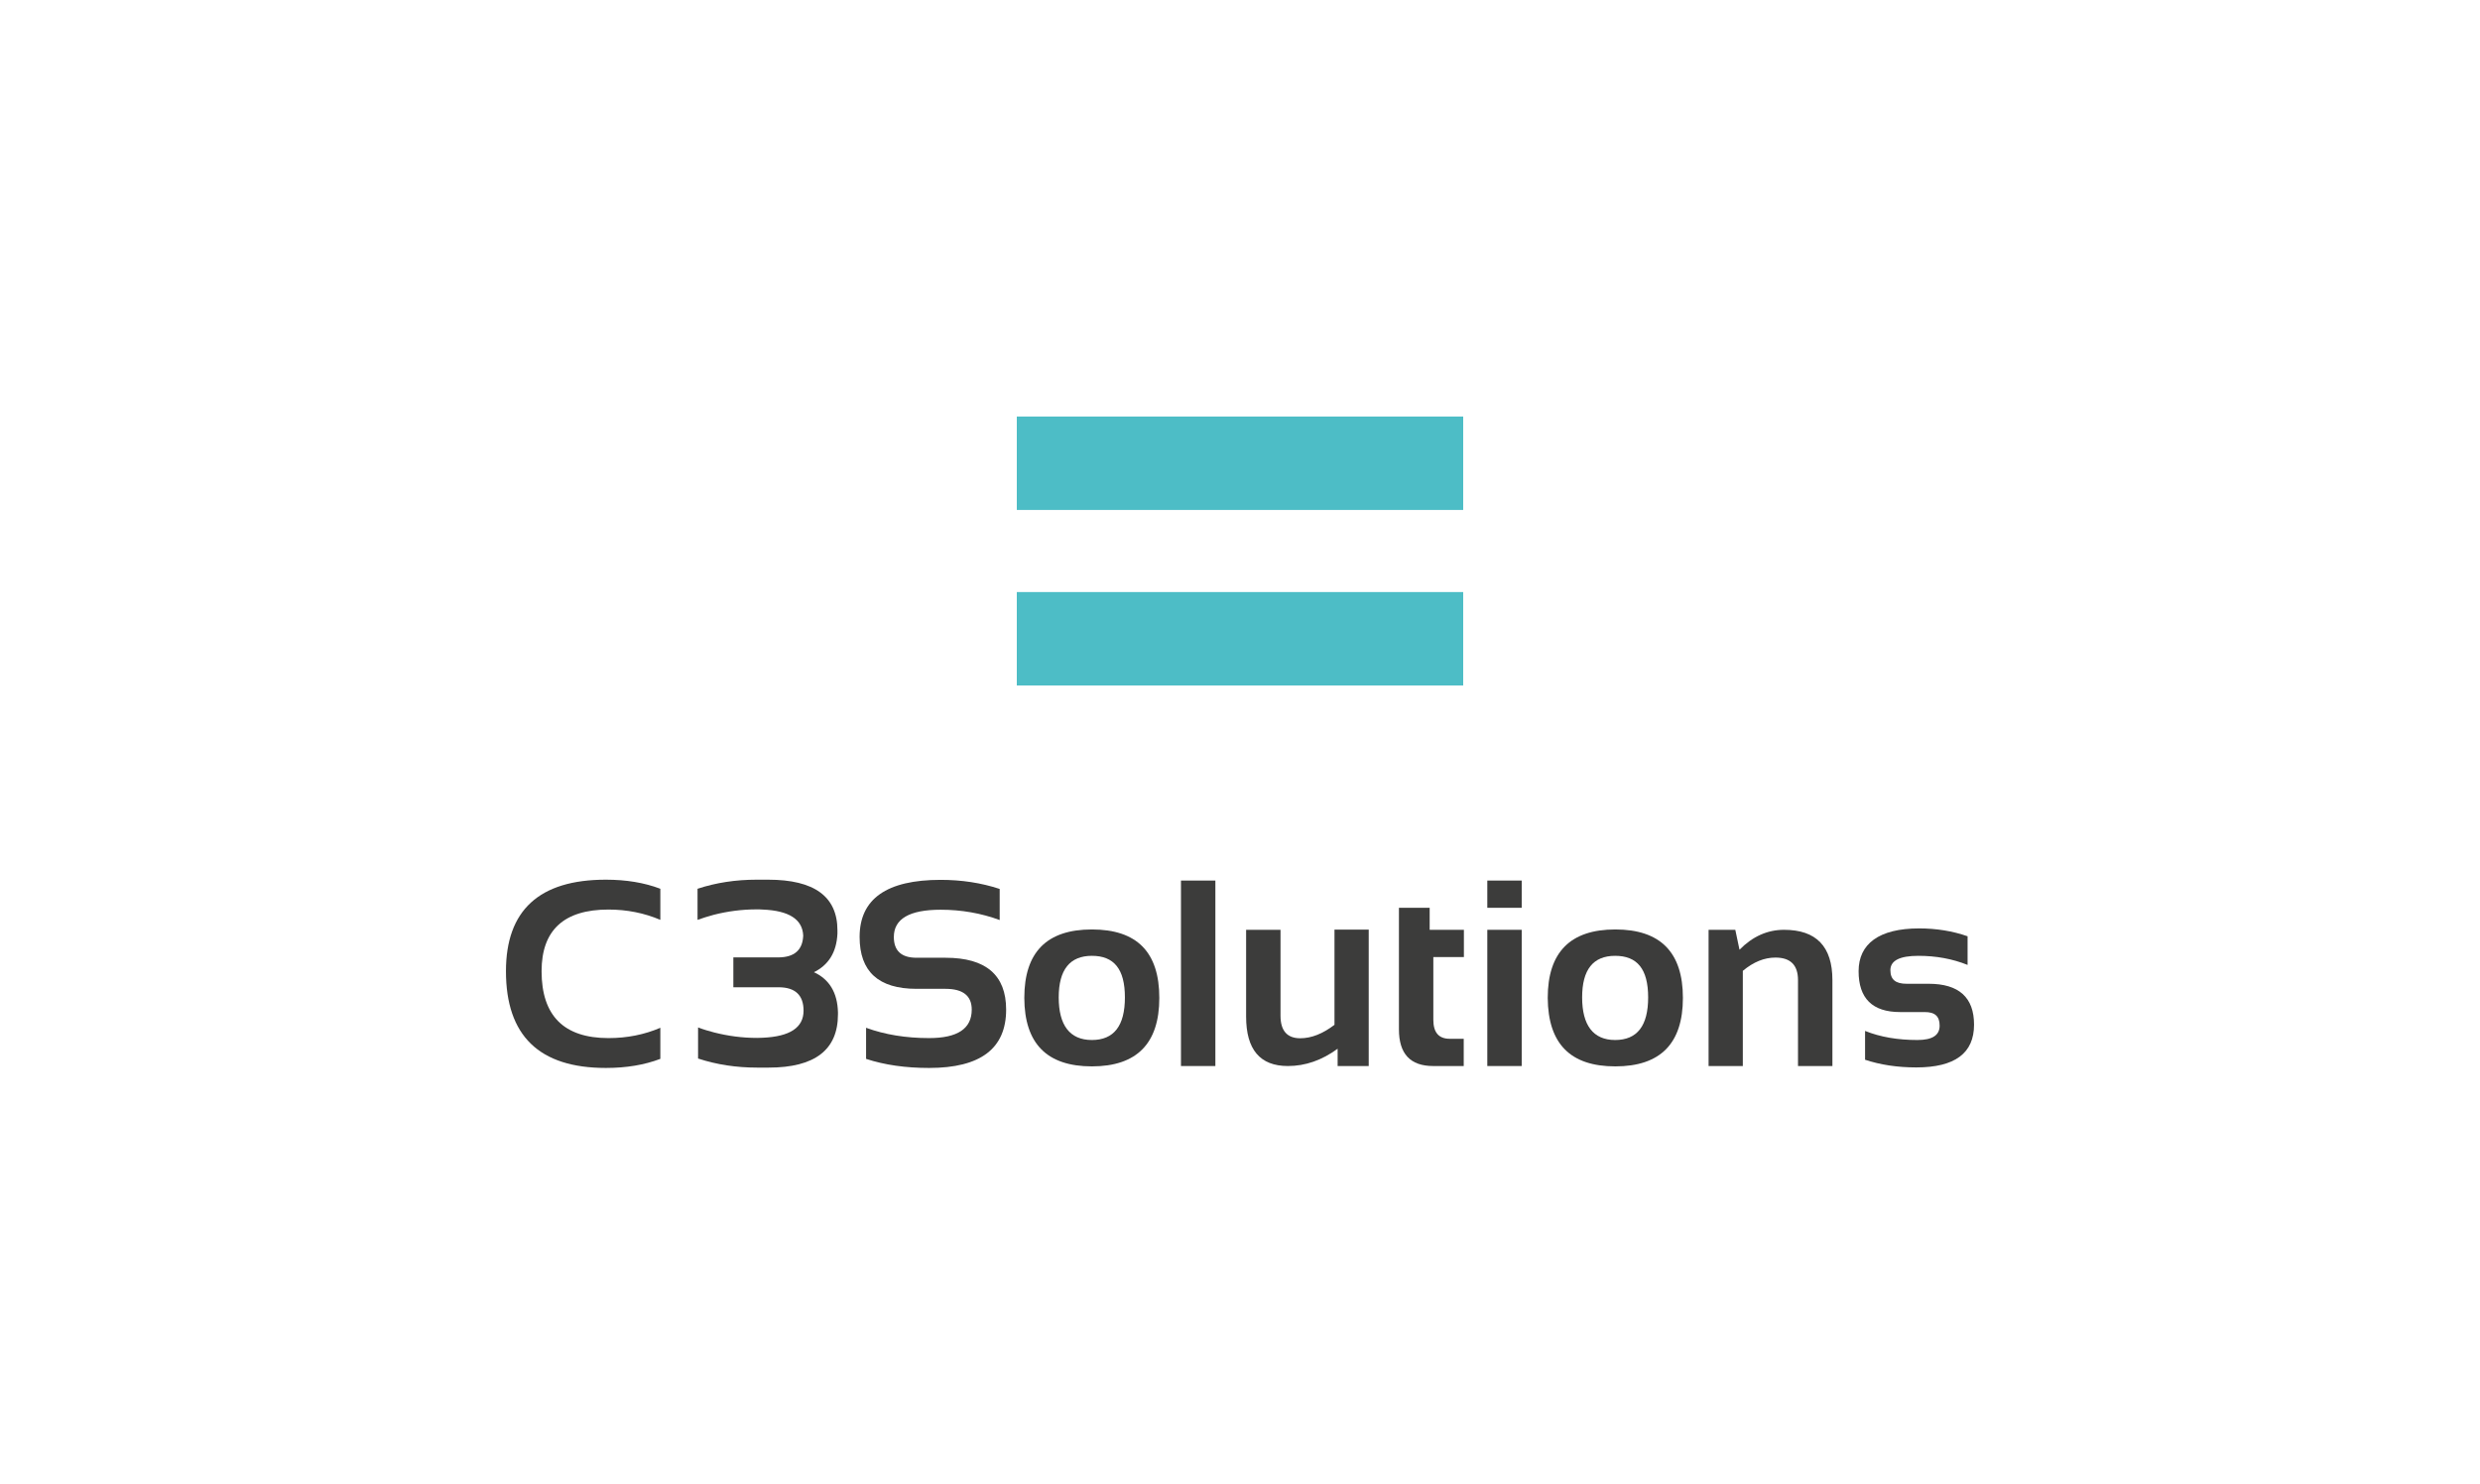<?xml version="1.0" encoding="UTF-8"?> <svg xmlns="http://www.w3.org/2000/svg" version="1.1" viewBox="0 0 142 85"><defs><style> .cls-1 { fill: #4dbdc6; } .cls-2 { fill: #3c3c3b; } </style></defs><g><g id="_Слой_1" data-name="Слой_1"><g><rect class="cls-1" x="58.22" y="33.9" width="25.56" height="5.35"></rect><rect class="cls-1" x="58.22" y="23.85" width="25.56" height="5.35"></rect><g><path class="cls-2" d="M37.81,60.63c-.92.35-1.96.52-3.12.52-3.82,0-5.72-1.85-5.72-5.54,0-3.49,1.91-5.24,5.72-5.24,1.16,0,2.2.17,3.12.52v1.78c-.92-.39-1.91-.59-2.97-.59-2.55,0-3.83,1.18-3.83,3.53,0,2.55,1.28,3.83,3.83,3.83,1.07,0,2.06-.2,2.97-.59v1.78Z"></path><path class="cls-2" d="M49.59,60.63v-1.78c1.07.39,2.27.59,3.61.59,1.63,0,2.44-.54,2.44-1.63,0-.79-.5-1.19-1.5-1.19h-1.66c-2.18,0-3.26-.99-3.26-2.97,0-2.18,1.55-3.27,4.64-3.27,1.19,0,2.32.17,3.38.52v1.78c-1.06-.39-2.19-.59-3.38-.59-1.78,0-2.68.52-2.68,1.56,0,.79.43,1.19,1.3,1.19h1.66c2.31,0,3.47.99,3.47,2.97,0,2.23-1.47,3.34-4.41,3.34-1.34,0-2.55-.17-3.61-.52Z"></path><path class="cls-2" d="M46.56,55.69c.88-.42,1.34-1.16,1.39-2.23,0-.06,0-.13,0-.19,0-1.93-1.32-2.9-3.97-2.9-.1,0-.19,0-.29,0,0,0-.02,0-.03,0-.11,0-.22,0-.34,0-1.19,0-2.32.17-3.38.52v1.78c.3-.11.61-.2.93-.29.79-.2,1.6-.31,2.45-.31.12,0,.23,0,.34.01h0c1.52.06,2.29.56,2.33,1.49-.03.83-.51,1.25-1.44,1.25h-2.56v1.71h2.59c.95,0,1.43.45,1.43,1.34h0c0,.97-.78,1.48-2.33,1.55,0,0,0,0,0,0-.11,0-.21.01-.33.01-.85,0-1.66-.11-2.45-.31-.31-.08-.62-.17-.93-.29v1.78c1.06.35,2.19.52,3.38.52.12,0,.23,0,.34,0h.03c.1,0,.19,0,.29,0,2.65,0,3.97-1.02,3.97-3.05,0-.04,0-.08,0-.12-.03-1.12-.49-1.89-1.39-2.3Z"></path><path class="cls-2" d="M58.65,57.14c0-2.61,1.28-3.92,3.87-3.92s3.86,1.31,3.86,3.92-1.29,3.92-3.86,3.92-3.86-1.3-3.87-3.92ZM62.52,59.55c1.26,0,1.89-.81,1.89-2.44s-.63-2.38-1.89-2.38-1.9.79-1.9,2.38.63,2.44,1.9,2.44Z"></path><path class="cls-2" d="M69.59,50.42v10.62h-1.97v-10.62h1.97Z"></path><path class="cls-2" d="M78.37,53.24v7.8h-1.78v-.99c-.9.66-1.85.99-2.85.99-1.59,0-2.39-.94-2.39-2.83v-4.97h1.97v4.92c0,.86.38,1.29,1.13,1.29.64,0,1.29-.26,1.96-.77v-5.45h1.97Z"></path><path class="cls-2" d="M80.11,51.98h1.75v1.26h1.96v1.56h-1.75v3.59c0,.73.31,1.09.94,1.09h.8v1.56h-1.75c-1.31,0-1.96-.7-1.96-2.1v-6.96Z"></path><path class="cls-2" d="M87.13,50.42v1.56h-1.97v-1.56h1.97ZM87.13,53.24v7.8h-1.97v-7.8h1.97Z"></path><path class="cls-2" d="M88.62,57.14c0-2.61,1.29-3.92,3.87-3.92s3.87,1.31,3.87,3.92-1.29,3.92-3.87,3.92-3.85-1.3-3.87-3.92ZM92.48,59.55c1.26,0,1.89-.81,1.89-2.44s-.63-2.38-1.89-2.38-1.89.79-1.89,2.38.63,2.44,1.89,2.44Z"></path><path class="cls-2" d="M97.83,61.04v-7.8h1.53l.24,1.14c.75-.76,1.6-1.14,2.55-1.14,1.85,0,2.77.96,2.77,2.88v4.92h-1.97v-4.92c0-.86-.43-1.29-1.29-1.29-.64,0-1.26.25-1.87.76v5.45h-1.97Z"></path><path class="cls-2" d="M106.79,60.67v-1.64c.87.35,1.87.52,3,.52.85,0,1.27-.27,1.27-.82s-.28-.78-.85-.78h-1.41c-1.59,0-2.38-.78-2.38-2.34s1.16-2.45,3.47-2.45c.98,0,1.91.15,2.77.45v1.64c-.87-.35-1.81-.52-2.82-.52-1.06,0-1.6.27-1.6.82s.31.78.93.78h1.26c1.73,0,2.6.78,2.6,2.34,0,1.64-1.1,2.45-3.31,2.45-1.08,0-2.06-.15-2.93-.44Z"></path></g></g></g></g></svg> 